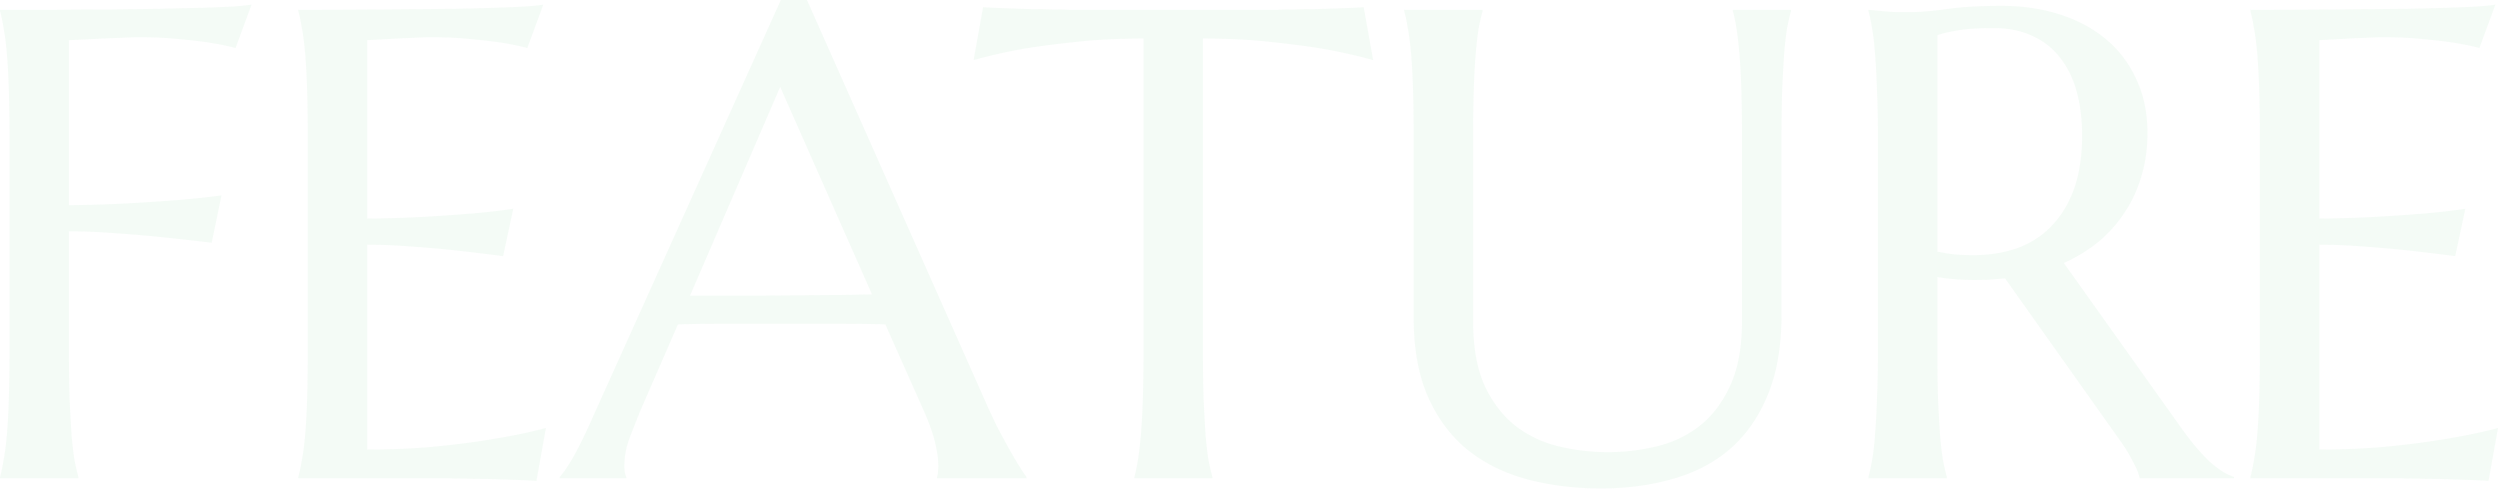 <svg width="829" height="162" fill="none" xmlns="http://www.w3.org/2000/svg"><path opacity=".05" d="M746.225 3.25c9.027 0 17.983-.036 26.866-.108 8.956-.073 17.153-.145 24.592-.217 7.439-.145 13.794-.325 19.067-.542 5.272-.216 8.847-.505 10.725-.866l-5.309 14.408c-2.383-.65-5.164-1.228-8.341-1.733-2.745-.434-6.103-.831-10.075-1.192-3.9-.433-8.414-.65-13.542-.65-1.733 0-3.828.072-6.283.217-2.384.072-4.695.18-6.934.325-2.6.144-5.236.289-7.908.433v59.15c7.439-.072 14.156-.289 20.15-.65 5.994-.361 11.086-.722 15.275-1.083 4.911-.434 9.244-.94 13-1.517l-3.358 15.708a808.923 808.923 0 00-15.275-1.841 335.096 335.096 0 00-14.625-1.3c-5.273-.434-10.328-.65-15.167-.65v67.925c8.522 0 16.358-.362 23.508-1.084 7.15-.722 13.398-1.553 18.742-2.491 6.211-1.012 11.881-2.203 17.008-3.575l-3.141 17.55c-.867-.073-2.167-.145-3.9-.217a711.164 711.164 0 00-5.85-.217 1624.74 1624.74 0 00-6.717-.216c-2.311 0-4.514-.037-6.608-.109-2.095 0-3.973-.036-5.634-.108h-50.266v-.433c.433-1.517.83-3.395 1.191-5.634.434-2.239.795-5.019 1.084-8.341.289-3.323.505-7.259.65-11.809.144-4.622.216-10.003.216-16.141V45.717c0-6.14-.072-11.484-.216-16.034-.145-4.622-.361-8.594-.65-11.916-.289-3.395-.65-6.211-1.084-8.45-.361-2.24-.758-4.117-1.191-5.634V3.25zM642.438 116.241c0 6.139.073 11.519.217 16.142a686.5 686.5 0 00.65 11.808c.289 3.322.614 6.103.975 8.342.433 2.238.867 4.116 1.3 5.633v.433h-26v-.433c.433-1.517.831-3.395 1.192-5.633.433-2.239.758-5.02.975-8.342.289-3.322.505-7.258.65-11.808.216-4.55.325-9.931.325-16.142V45.716c0-6.139-.109-11.483-.325-16.033-.145-4.623-.361-8.595-.65-11.917-.217-3.322-.542-6.103-.975-8.342-.361-2.31-.759-4.225-1.192-5.741v-.434l4.55.434c1.372.144 2.889.252 4.55.325h5.308c2.817 0 6.609-.325 11.375-.975 4.839-.723 10.978-1.084 18.417-1.084 6.933 0 13.325.94 19.175 2.817 5.922 1.878 11.05 4.622 15.383 8.233 4.334 3.611 7.692 8.053 10.075 13.325 2.456 5.2 3.684 11.122 3.684 17.767 0 5.2-.686 10.039-2.059 14.517-1.3 4.405-3.177 8.413-5.633 12.025a43.882 43.882 0 01-8.667 9.641c-3.394 2.745-7.186 5.056-11.375 6.934l38.025 53.408c1.878 2.672 3.612 4.983 5.2 6.933 1.662 1.95 3.214 3.647 4.659 5.092 1.516 1.372 2.961 2.528 4.333 3.467a20.79 20.79 0 004.225 2.058v.433h-31.308c-.217-1.372-.939-3.178-2.167-5.416a51.735 51.735 0 00-4.117-6.825l-38.35-54.059-4.983.434c-1.661.072-3.358.108-5.092.108a89.42 89.42 0 01-6.175-.217 62.604 62.604 0 01-6.175-.758v24.375zm0-32.825c1.95.433 3.937.758 5.959.975 2.022.144 3.972.217 5.85.217 5.416 0 10.364-.795 14.841-2.384 4.478-1.66 8.27-4.153 11.375-7.475 3.178-3.322 5.634-7.439 7.367-12.35 1.733-4.983 2.6-10.797 2.6-17.441 0-5.417-.614-10.328-1.842-14.734-1.227-4.405-3.069-8.125-5.525-11.158-2.383-3.106-5.416-5.489-9.1-7.15-3.683-1.733-7.98-2.6-12.891-2.6-4.984 0-8.956.253-11.917.758-2.961.506-5.2 1.047-6.717 1.625v71.717zm-64.789-37.699c0-6.14-.072-11.484-.216-16.034-.145-4.622-.361-8.594-.65-11.916-.289-3.395-.614-6.211-.975-8.45-.361-2.24-.759-4.117-1.192-5.634V3.25h19.283v.433c-.433 1.517-.866 3.395-1.3 5.634-.361 2.239-.686 5.055-.975 8.45a675.602 675.602 0 00-.65 11.916c-.144 4.55-.216 9.895-.216 16.034v58.5c0 10.327-1.481 19.139-4.442 26.433-2.961 7.294-7.078 13.289-12.35 17.983-5.272 4.623-11.592 7.981-18.958 10.075-7.367 2.167-15.42 3.25-24.159 3.25-8.738 0-16.9-1.011-24.483-3.033-7.511-2.022-14.083-5.272-19.717-9.75-5.561-4.55-9.93-10.4-13.108-17.55-3.178-7.222-4.767-15.997-4.767-26.325V45.717c0-6.14-.072-11.484-.216-16.034-.145-4.622-.361-8.594-.65-11.916-.289-3.395-.65-6.211-1.084-8.45-.361-2.24-.758-4.117-1.191-5.634V3.25h26v.433c-.434 1.517-.867 3.395-1.3 5.634-.361 2.239-.686 5.055-.975 8.45-.289 3.322-.506 7.294-.65 11.916-.145 4.55-.217 9.895-.217 16.034v60.775c0 8.594 1.264 15.708 3.792 21.341 2.6 5.561 5.994 10.003 10.183 13.325 4.189 3.25 8.956 5.525 14.3 6.825a68.964 68.964 0 0016.358 1.95c5.562 0 11.014-.65 16.359-1.95 5.344-1.3 10.075-3.575 14.191-6.825 4.189-3.322 7.548-7.764 10.075-13.325 2.6-5.633 3.9-12.747 3.9-21.341V45.717zm-198.47-32.934c-8.522 0-16.214.397-23.075 1.192-6.861.722-12.783 1.516-17.767 2.383-5.777 1.083-10.941 2.275-15.491 3.575l3.141-17.55c.867.072 2.167.144 3.9.216 1.734.073 3.648.145 5.742.217 2.167.072 4.406.145 6.717.217 2.383 0 4.622.036 6.716.108 2.095 0 3.936.036 5.525.108h68.9c1.661-.072 3.539-.108 5.634-.108 2.094-.072 4.297-.108 6.608-.108 2.383-.072 4.622-.145 6.717-.217 2.166-.072 4.116-.144 5.85-.217 1.733-.072 3.033-.144 3.9-.216l3.141 17.55c-4.622-1.3-9.822-2.492-15.6-3.575-4.983-.867-10.905-1.661-17.766-2.383-6.861-.795-14.553-1.192-23.075-1.192V116.24c0 6.139.072 11.52.216 16.142.217 4.55.434 8.486.65 11.808.289 3.322.614 6.103.975 8.342.434 2.239.867 4.116 1.3 5.633v.433h-25.891v-.433c.433-1.517.83-3.394 1.191-5.633.361-2.239.686-5.02.975-8.342.289-3.322.506-7.258.65-11.808.145-4.622.217-10.003.217-16.142V12.783zM310.709 158.6v-.433c.144-.361.253-.903.325-1.625.072-.723.108-1.373.108-1.95 0-2.239-.325-4.695-.975-7.367-.577-2.744-1.733-6.139-3.466-10.183l-13.109-29.467c-4.044-.144-9.425-.217-16.141-.217h-38.35c-5.273 0-10.039.073-14.3.217l-12.459 28.6a570.098 570.098 0 00-3.466 8.775c-1.228 3.178-1.842 6.392-1.842 9.642 0 .939.072 1.733.217 2.383.144.578.289.975.433 1.192v.433h-22.1v-.433c1.3-1.373 2.925-3.792 4.875-7.259 1.95-3.539 4.081-7.944 6.392-13.216L258.926 0h8.666l58.825 132.383a267.455 267.455 0 004.225 9.1 309.656 309.656 0 004.225 7.8c1.3 2.311 2.456 4.261 3.467 5.85 1.011 1.589 1.697 2.6 2.058 3.034v.433h-29.683zm-70.2-60.558h12.892c4.405-.073 8.702-.109 12.891-.109 4.261-.072 8.342-.108 12.242-.108 3.9-.072 7.439-.144 10.617-.217l-30.442-68.791-29.9 69.225h11.7zM98.912 3.25c9.028 0 17.983-.036 26.867-.108 8.955-.073 17.153-.145 24.591-.217 7.439-.145 13.795-.325 19.067-.542 5.272-.216 8.847-.505 10.725-.866l-5.308 14.408c-2.384-.65-5.164-1.228-8.342-1.733-2.744-.434-6.103-.831-10.075-1.192-3.9-.433-8.414-.65-13.542-.65-1.733 0-3.827.072-6.283.217-2.383.072-4.694.18-6.933.325-2.6.144-5.236.289-7.909.433v59.15c7.439-.072 14.156-.289 20.15-.65 5.995-.361 11.087-.722 15.275-1.083 4.912-.434 9.245-.94 13-1.517l-3.358 15.708a807.931 807.931 0 00-15.275-1.841 335.096 335.096 0 00-14.625-1.3c-5.272-.434-10.328-.65-15.167-.65v67.925c8.523 0 16.359-.362 23.509-1.084 7.15-.722 13.397-1.553 18.741-2.491 6.212-1.012 11.881-2.203 17.009-3.575l-3.142 17.55c-.867-.073-2.167-.145-3.9-.217a707.867 707.867 0 00-5.85-.217c-2.094-.072-4.333-.144-6.717-.216-2.311 0-4.513-.037-6.608-.109-2.094 0-3.972-.036-5.633-.108H98.912v-.433c.433-1.517.83-3.395 1.192-5.634.433-2.239.794-5.019 1.083-8.341.289-3.323.506-7.259.65-11.809.145-4.622.217-10.003.217-16.141V45.717c0-6.14-.072-11.484-.217-16.034-.144-4.622-.361-8.594-.65-11.916-.289-3.395-.65-6.211-1.083-8.45-.361-2.24-.759-4.117-1.192-5.634V3.25zM22.858 116.242c0 6.138.073 11.519.217 16.141.217 4.55.433 8.486.65 11.809.289 3.322.614 6.102.975 8.341.433 2.239.867 4.117 1.3 5.634v.433H0v-.433c.433-1.517.83-3.395 1.192-5.634.433-2.239.794-5.019 1.083-8.341.289-3.323.506-7.259.65-11.809.144-4.622.217-10.003.217-16.141V45.717c0-6.14-.073-11.484-.217-16.034-.144-4.622-.361-8.594-.65-11.916-.289-3.395-.65-6.211-1.083-8.45C.83 7.077.433 5.2 0 3.683V3.25h18.2c6.139-.072 12.097-.108 17.875-.108 5.778-.073 11.267-.145 16.467-.217 5.2-.145 9.894-.253 14.083-.325 4.189-.145 7.728-.289 10.617-.433 2.889-.217 4.947-.434 6.175-.65l-5.309 14.408c-2.383-.65-5.164-1.228-8.341-1.733-2.745-.434-6.103-.831-10.075-1.192-3.9-.433-8.414-.65-13.542-.65-1.733 0-3.9.072-6.5.217-2.6.072-5.164.18-7.692.325-2.889.144-5.922.289-9.1.433v54.708c7.44-.072 14.264-.289 20.475-.65 6.211-.36 11.556-.722 16.034-1.083 5.2-.433 9.894-.939 14.083-1.517L70.2 80.492c-5.417-.65-10.906-1.264-16.467-1.842a387.667 387.667 0 00-15.383-1.3c-5.489-.433-10.653-.65-15.492-.65v39.542z" fill="#1DA343"/></svg>
